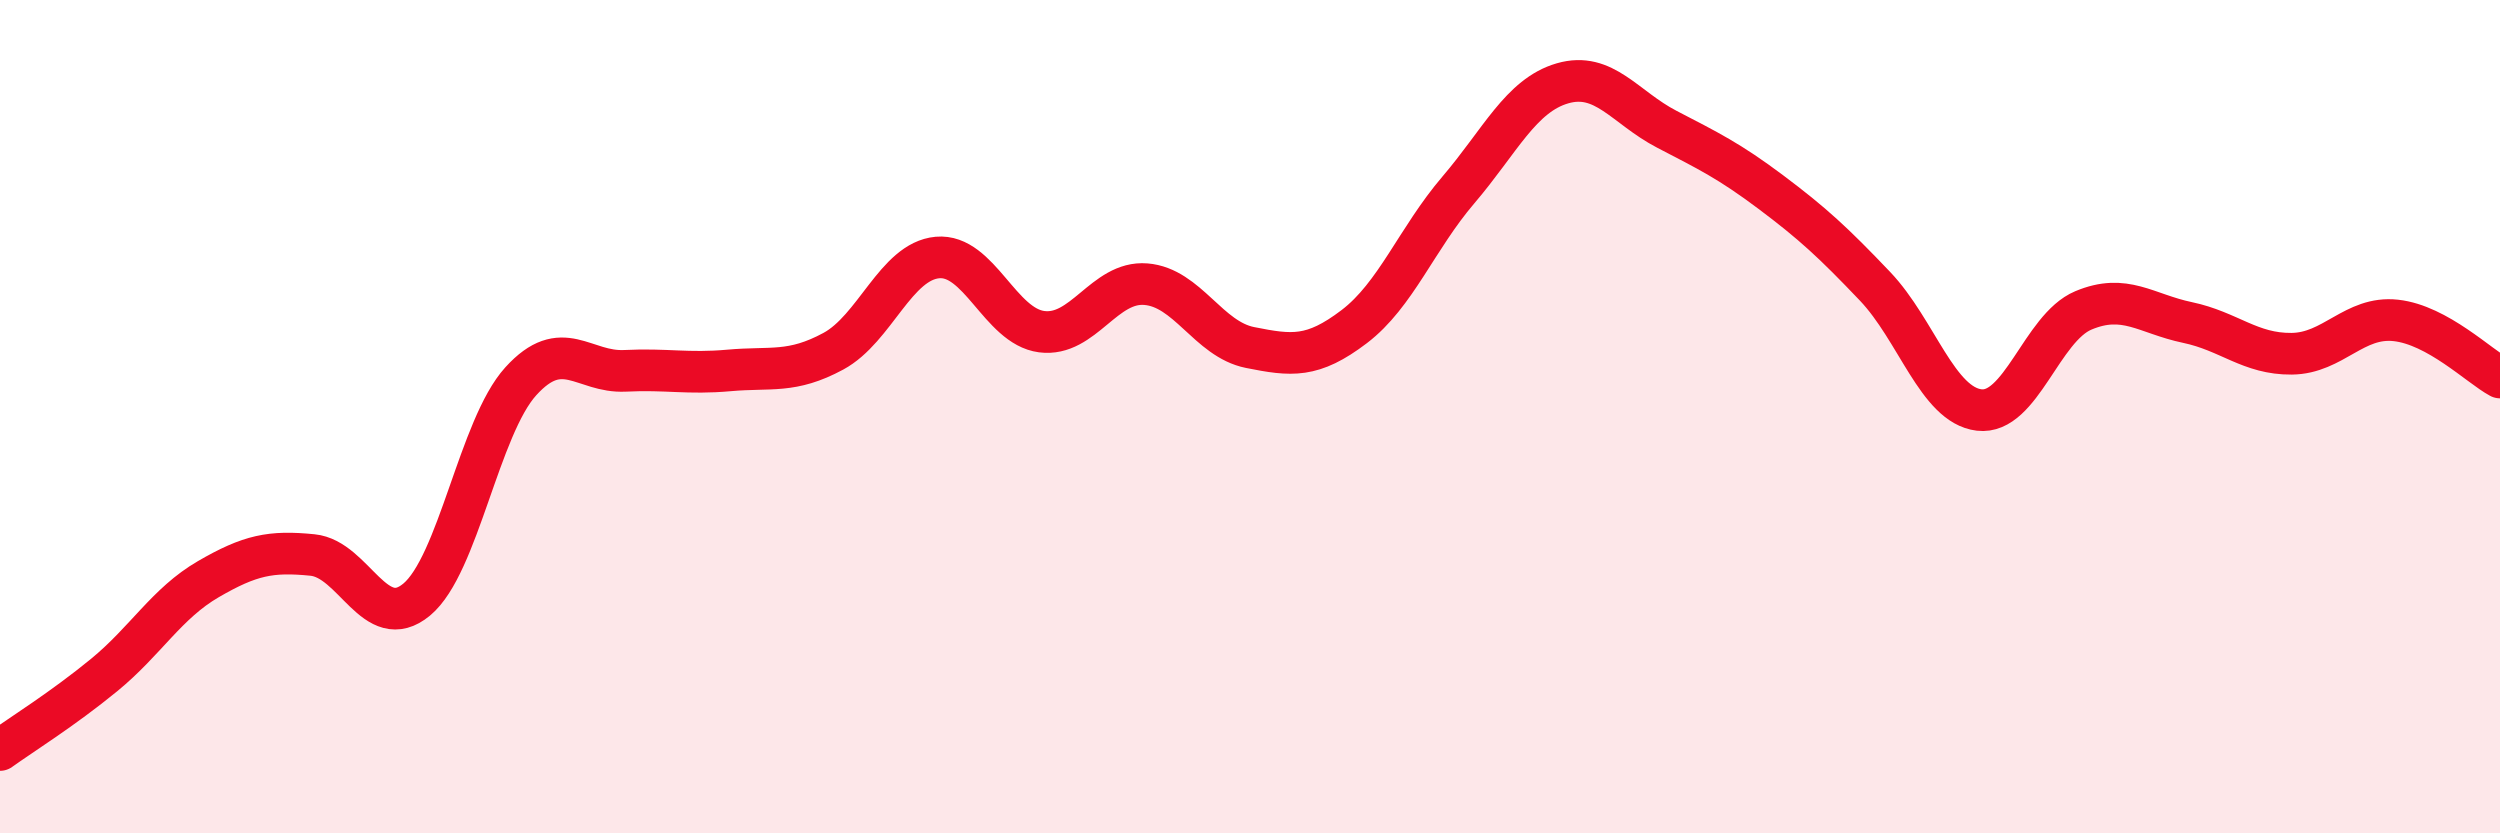 
    <svg width="60" height="20" viewBox="0 0 60 20" xmlns="http://www.w3.org/2000/svg">
      <path
        d="M 0,18 C 0.5,17.64 1.5,17.02 2.5,16.2 C 3.5,15.38 4,14.48 5,13.9 C 6,13.32 6.5,13.22 7.5,13.32 C 8.5,13.42 9,15.22 10,14.39 C 11,13.56 11.5,10.25 12.5,9.15 C 13.5,8.05 14,8.95 15,8.9 C 16,8.85 16.5,8.98 17.5,8.89 C 18.5,8.8 19,8.97 20,8.43 C 21,7.89 21.5,6.27 22.5,6.18 C 23.5,6.09 24,7.83 25,7.96 C 26,8.09 26.5,6.74 27.5,6.82 C 28.5,6.9 29,8.14 30,8.34 C 31,8.54 31.5,8.6 32.5,7.84 C 33.5,7.08 34,5.73 35,4.56 C 36,3.39 36.5,2.29 37.5,2 C 38.5,1.71 39,2.58 40,3.1 C 41,3.62 41.5,3.86 42.5,4.61 C 43.5,5.36 44,5.82 45,6.87 C 46,7.92 46.5,9.72 47.5,9.84 C 48.5,9.96 49,7.87 50,7.45 C 51,7.03 51.5,7.53 52.5,7.74 C 53.5,7.95 54,8.5 55,8.49 C 56,8.48 56.5,7.58 57.5,7.69 C 58.5,7.8 59.5,8.79 60,9.06L60 20L0 20Z"
        fill="#EB0A25"
        opacity="0.1"
        stroke-linecap="round"
        stroke-linejoin="round"
      />
      <path
        d="M 0,18 C 0.5,17.64 1.5,17.02 2.5,16.2 C 3.5,15.38 4,14.48 5,13.9 C 6,13.32 6.5,13.22 7.5,13.32 C 8.5,13.42 9,15.22 10,14.39 C 11,13.56 11.5,10.25 12.5,9.15 C 13.5,8.05 14,8.95 15,8.9 C 16,8.85 16.5,8.98 17.5,8.89 C 18.5,8.8 19,8.97 20,8.43 C 21,7.89 21.5,6.27 22.5,6.18 C 23.5,6.09 24,7.83 25,7.96 C 26,8.09 26.5,6.74 27.5,6.82 C 28.5,6.9 29,8.14 30,8.34 C 31,8.54 31.5,8.6 32.5,7.84 C 33.5,7.08 34,5.73 35,4.56 C 36,3.39 36.5,2.29 37.5,2 C 38.5,1.71 39,2.58 40,3.1 C 41,3.62 41.5,3.86 42.5,4.61 C 43.5,5.36 44,5.82 45,6.87 C 46,7.92 46.5,9.72 47.5,9.84 C 48.5,9.96 49,7.87 50,7.45 C 51,7.03 51.5,7.53 52.5,7.74 C 53.5,7.95 54,8.5 55,8.49 C 56,8.48 56.5,7.58 57.5,7.69 C 58.5,7.8 59.5,8.79 60,9.06"
        stroke="#EB0A25"
        stroke-width="1"
        fill="none"
        stroke-linecap="round"
        stroke-linejoin="round"
      />
    </svg>
  